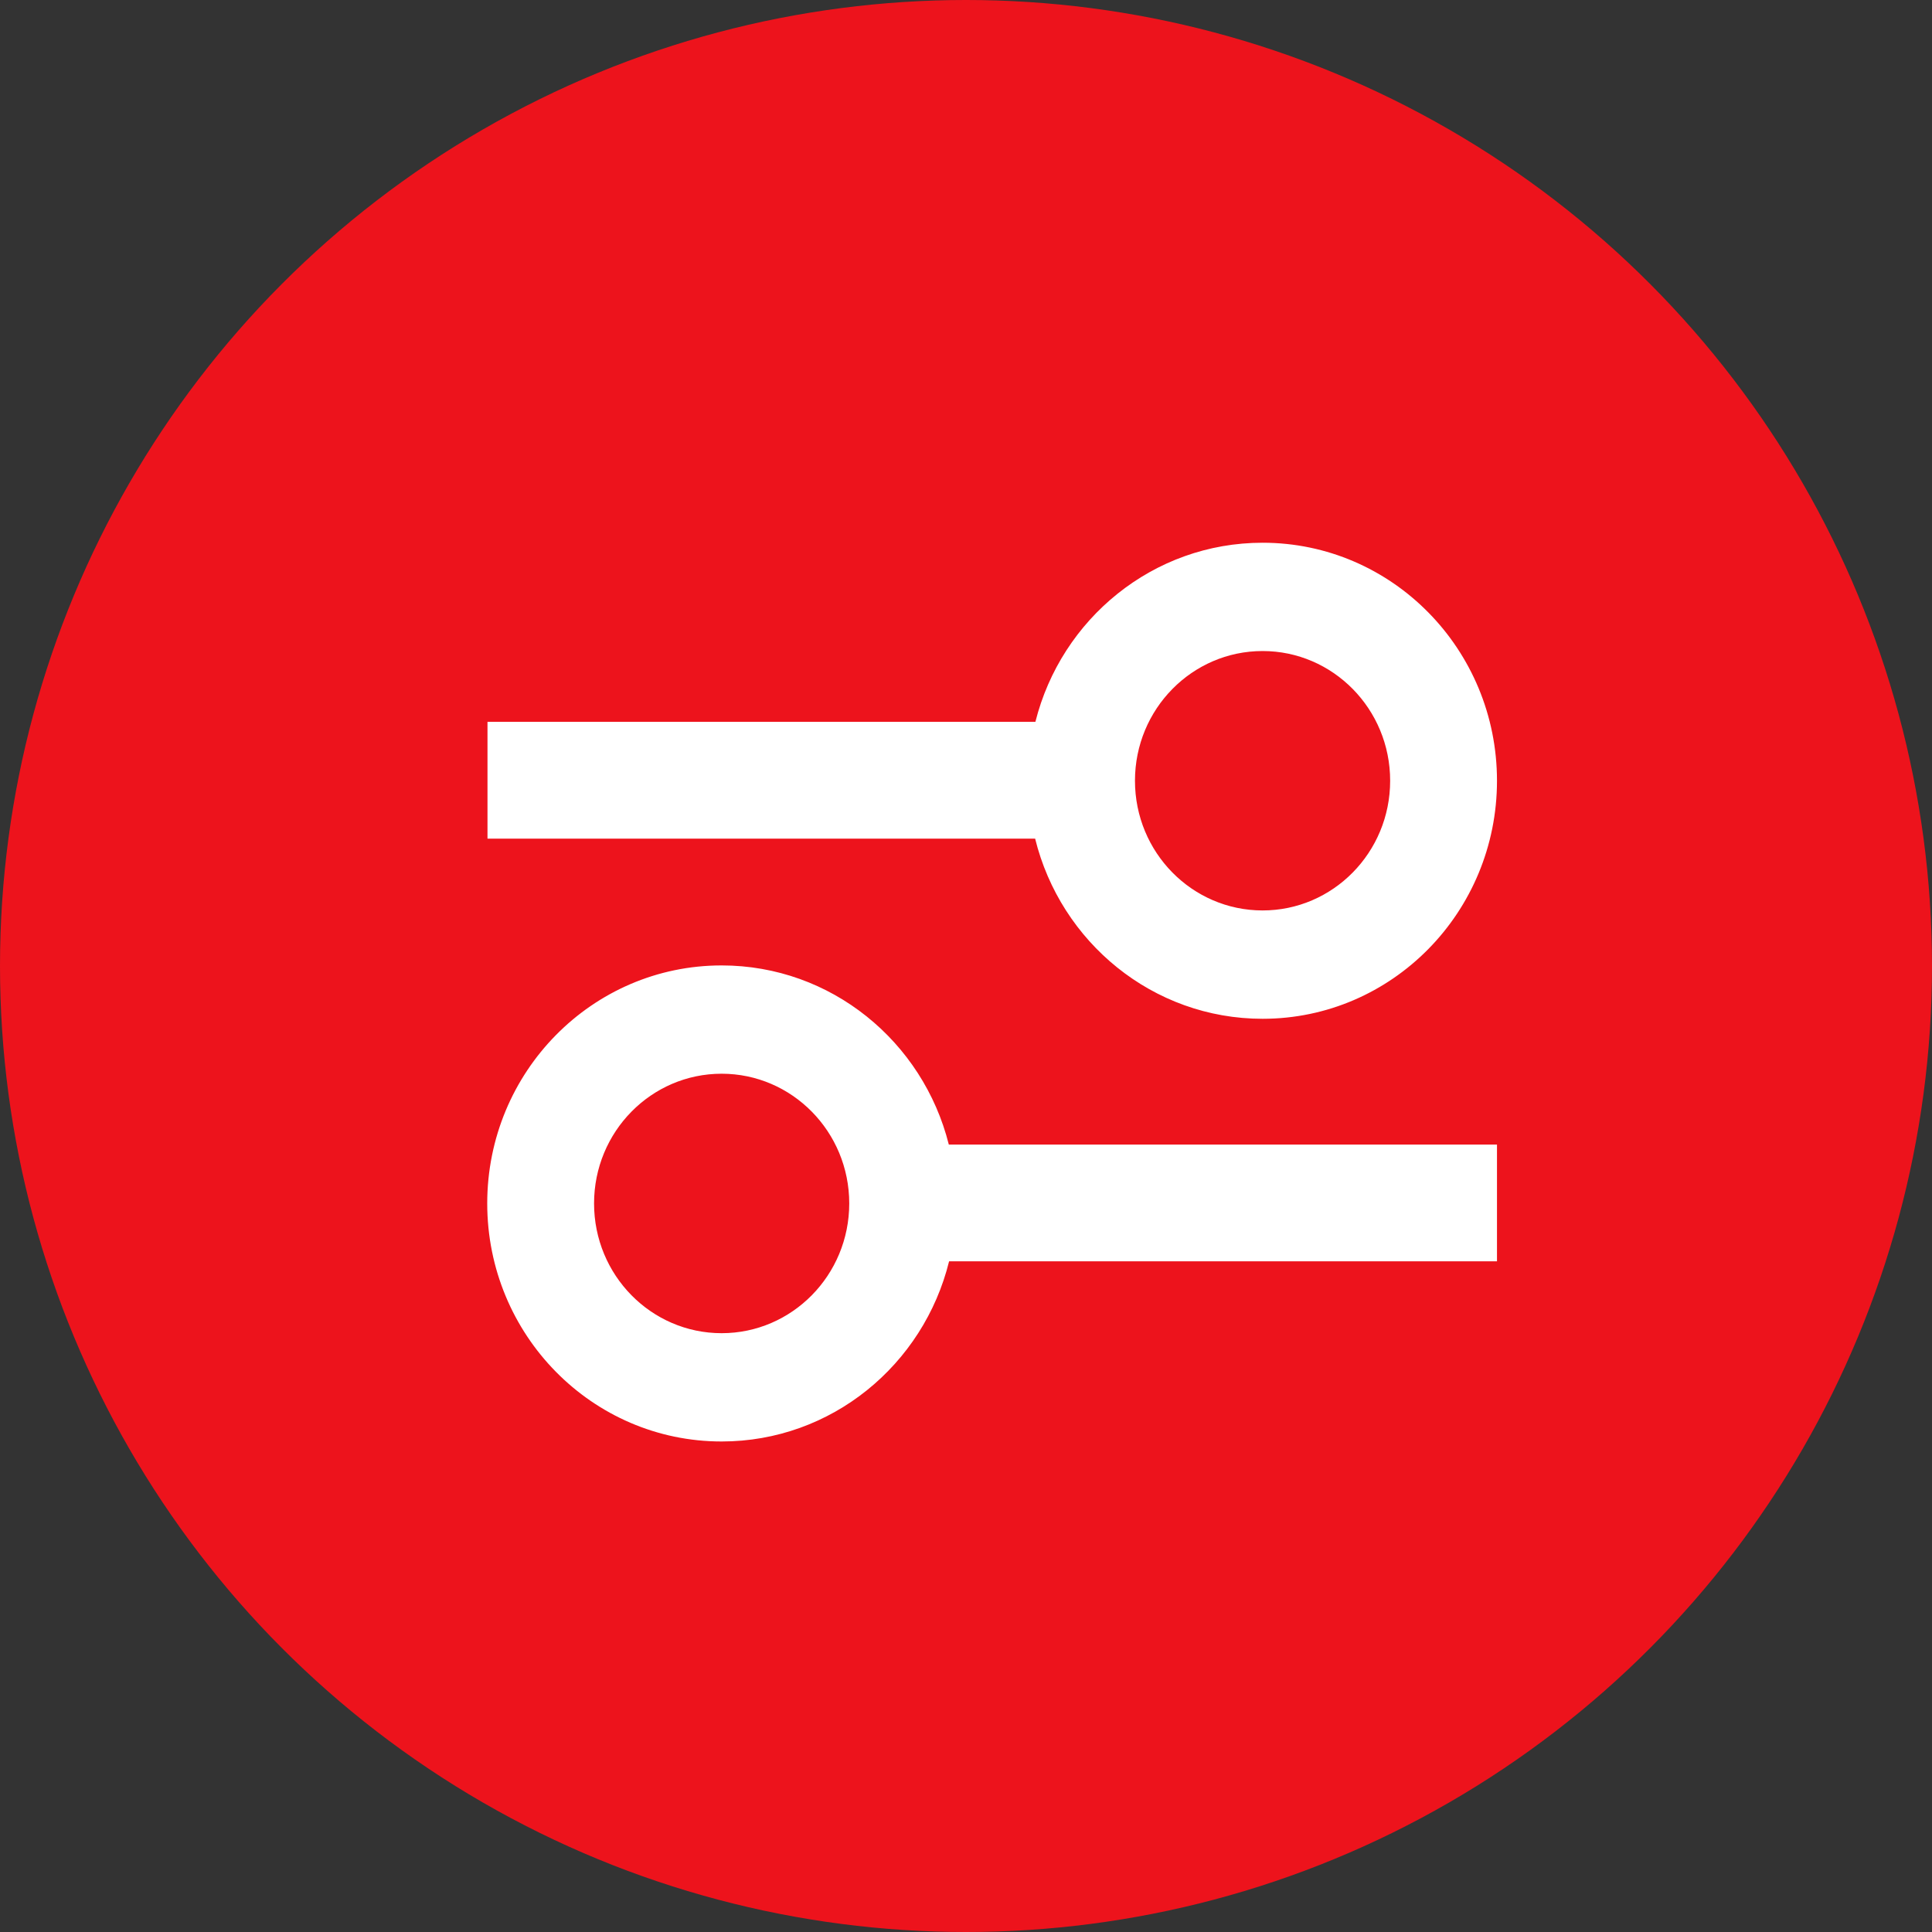<?xml version="1.0" encoding="UTF-8"?> <svg xmlns="http://www.w3.org/2000/svg" width="37" height="37" viewBox="0 0 37 37" fill="none"><rect x="0" y="0" width="37" height="37" fill="#333333" stroke="none"/><circle cx="18.5" cy="18.5" r="18.5" fill="#ED131C"></circle><path fill-rule="evenodd" clip-rule="evenodd" d="M19.824 16.061H9.336V13.824H19.829C20.323 11.853 22.083 10.394 24.18 10.394C26.66 10.394 28.669 12.436 28.669 14.952C28.669 17.468 26.66 19.511 24.18 19.511C22.076 19.511 20.312 18.042 19.824 16.061ZM18.176 24.156C17.688 26.137 15.924 27.606 13.82 27.606C11.339 27.606 9.331 25.564 9.331 23.047C9.331 20.531 11.339 18.489 13.82 18.489C15.917 18.489 17.677 19.948 18.171 21.92H28.669V24.156H18.176ZM11.377 23.047C11.377 24.421 12.472 25.532 13.82 25.532C15.168 25.532 16.264 24.421 16.264 23.047C16.264 21.674 15.168 20.563 13.82 20.563C12.472 20.563 11.377 21.674 11.377 23.047ZM24.18 17.436C25.528 17.436 26.623 16.326 26.623 14.952C26.623 13.579 25.528 12.468 24.18 12.468C22.832 12.468 21.736 13.579 21.736 14.952C21.736 16.326 22.832 17.436 24.18 17.436Z" fill="white"></path></svg> 